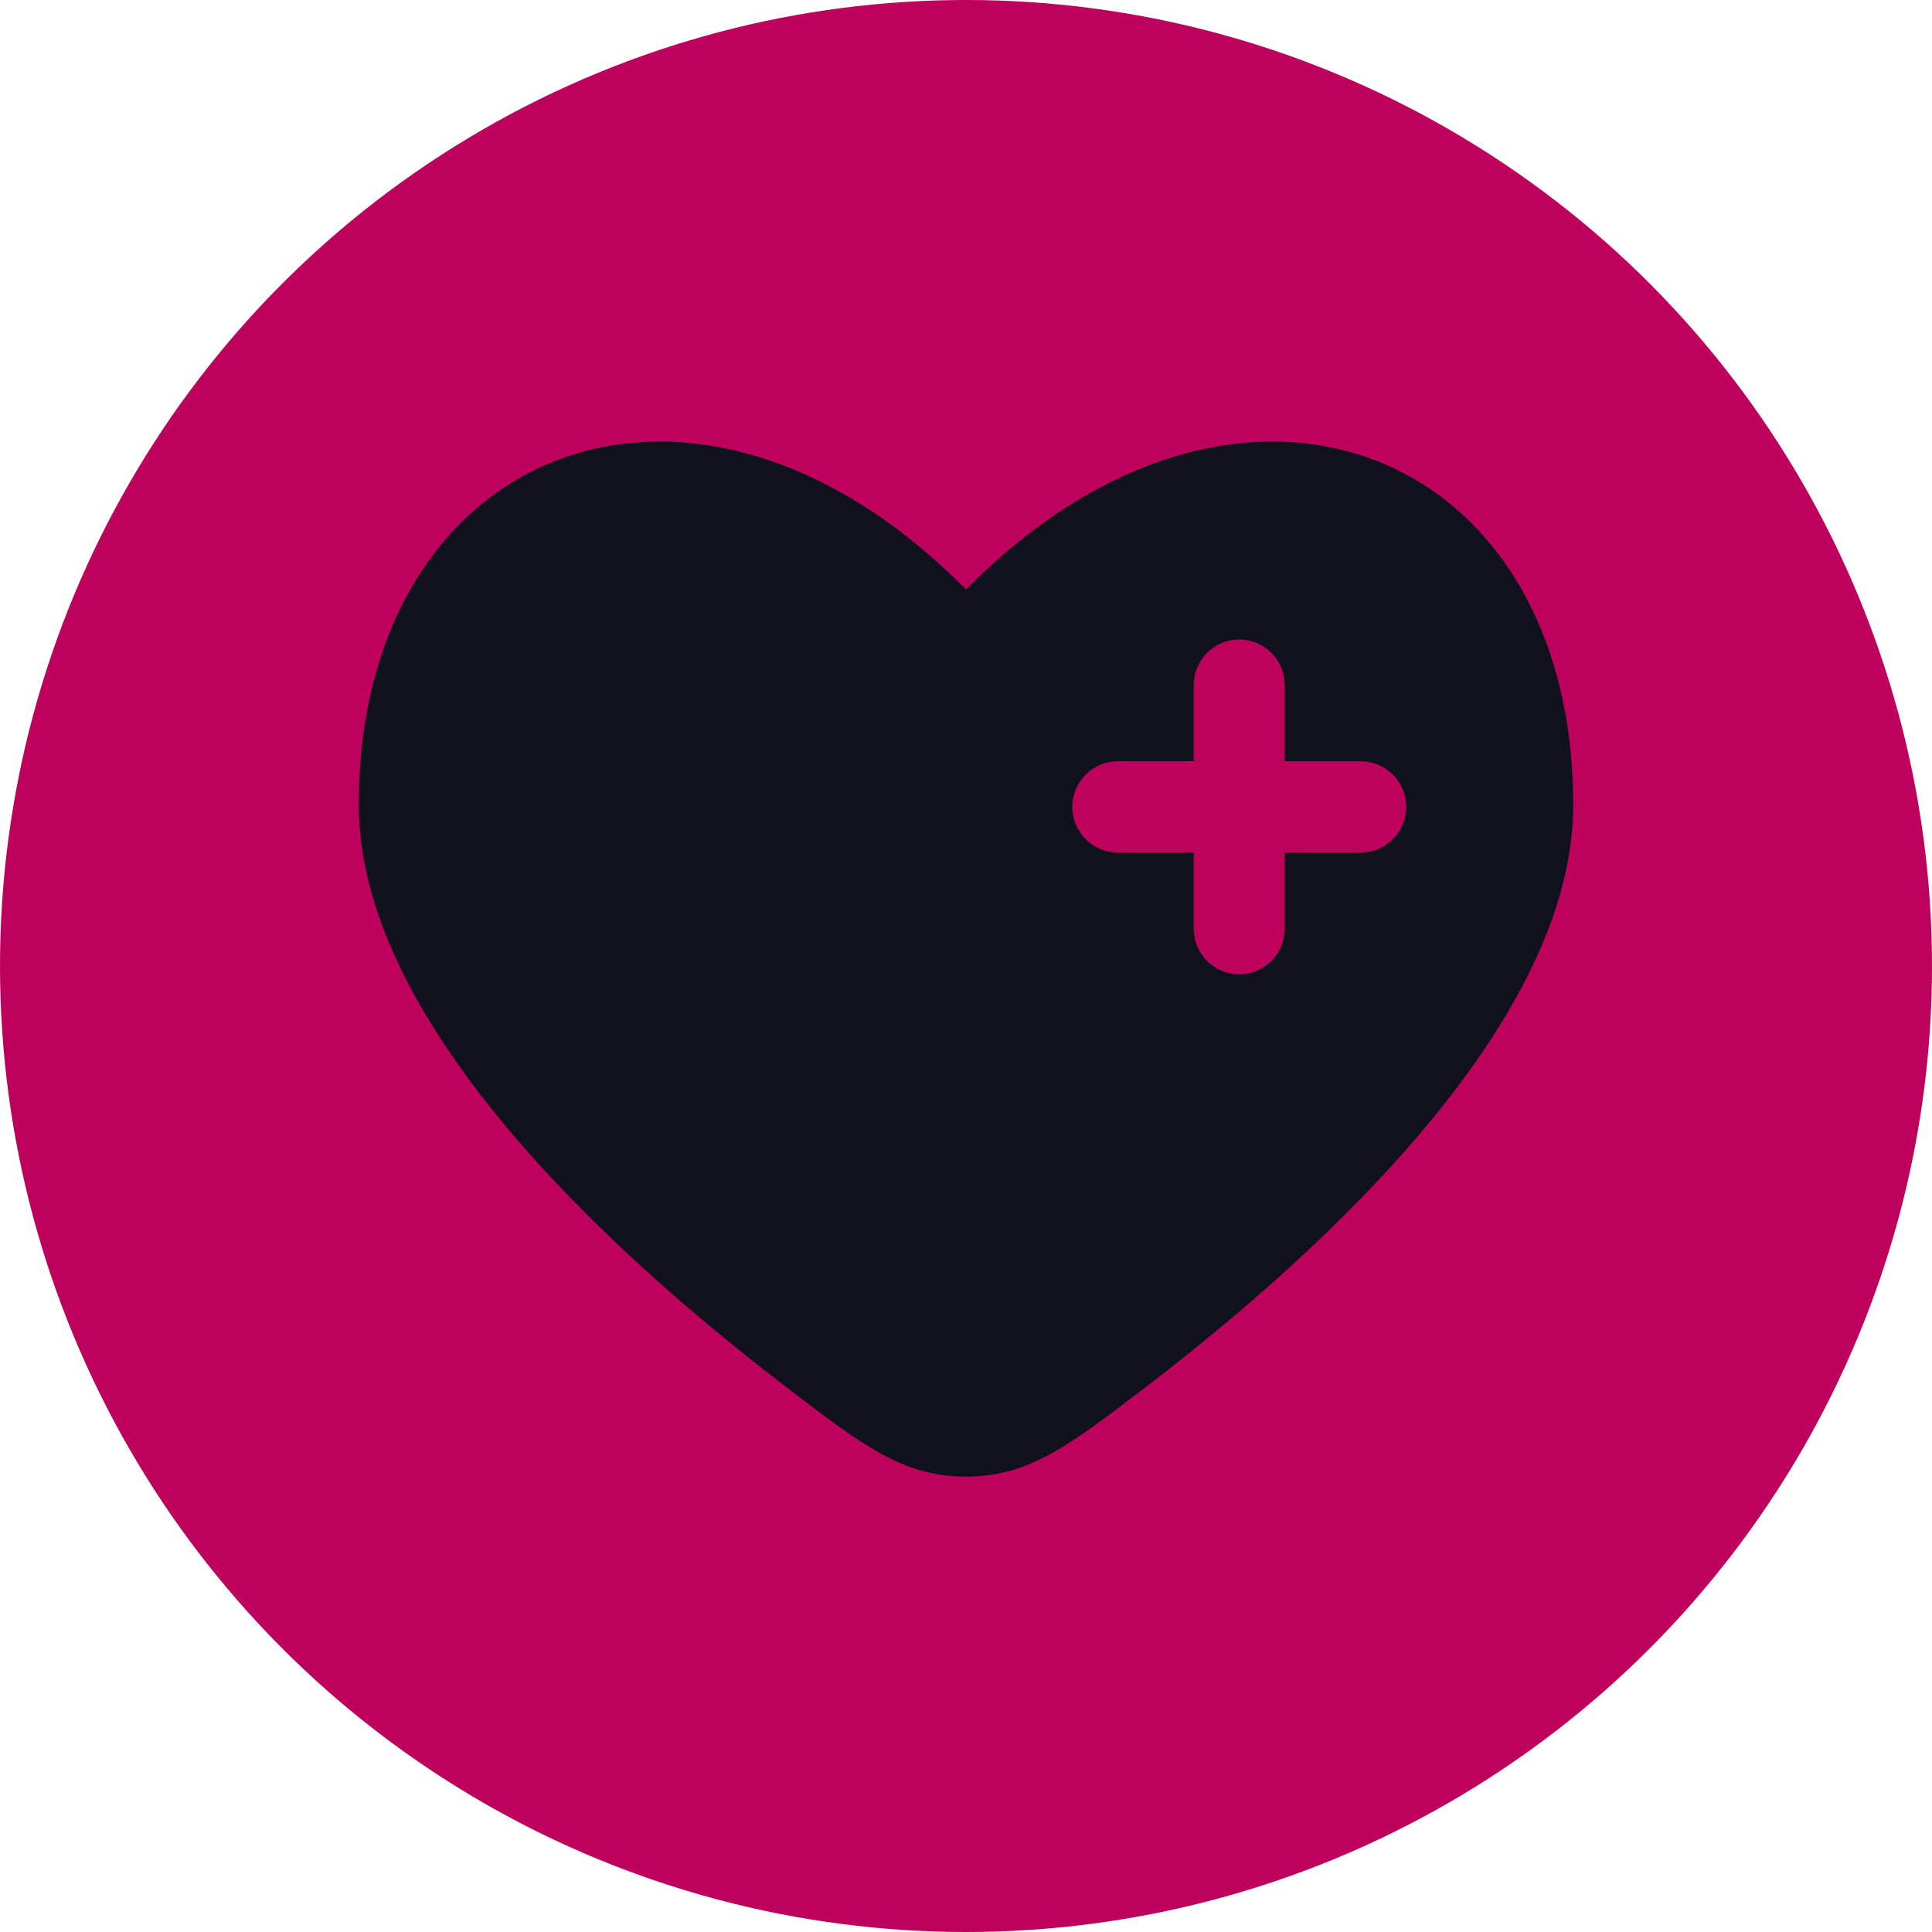<svg xmlns="http://www.w3.org/2000/svg" width="140" height="140" viewBox="0 0 140 140" fill="none"><circle cx="70" cy="70" r="70" fill="#BE015C"></circle><path fill-rule="evenodd" clip-rule="evenodd" d="M56.633 100.246C43.684 90.297 26 73.863 26 58.325C26 32.367 50.2 22.674 70 42.721C89.8 22.674 114 32.367 114 58.325C114 73.863 96.312 90.297 83.367 100.246C77.506 104.746 74.576 107 70 107C65.424 107 62.494 104.75 56.633 100.246ZM89.8 46.339C90.675 46.339 91.515 46.687 92.133 47.308C92.752 47.928 93.1 48.77 93.1 49.647V55.162H98.6C99.475 55.162 100.315 55.511 100.933 56.131C101.552 56.752 101.9 57.593 101.9 58.471C101.9 59.348 101.552 60.19 100.933 60.81C100.315 61.431 99.475 61.78 98.6 61.78H93.1V67.294C93.1 68.172 92.752 69.013 92.133 69.634C91.515 70.254 90.675 70.603 89.8 70.603C88.925 70.603 88.085 70.254 87.466 69.634C86.848 69.013 86.5 68.172 86.5 67.294V61.78H81C80.125 61.78 79.285 61.431 78.666 60.81C78.048 60.19 77.7 59.348 77.7 58.471C77.7 57.593 78.048 56.752 78.666 56.131C79.285 55.511 80.125 55.162 81 55.162H86.5V49.647C86.5 48.77 86.848 47.928 87.466 47.308C88.085 46.687 88.925 46.339 89.8 46.339Z" fill="#0F121C"></path></svg>